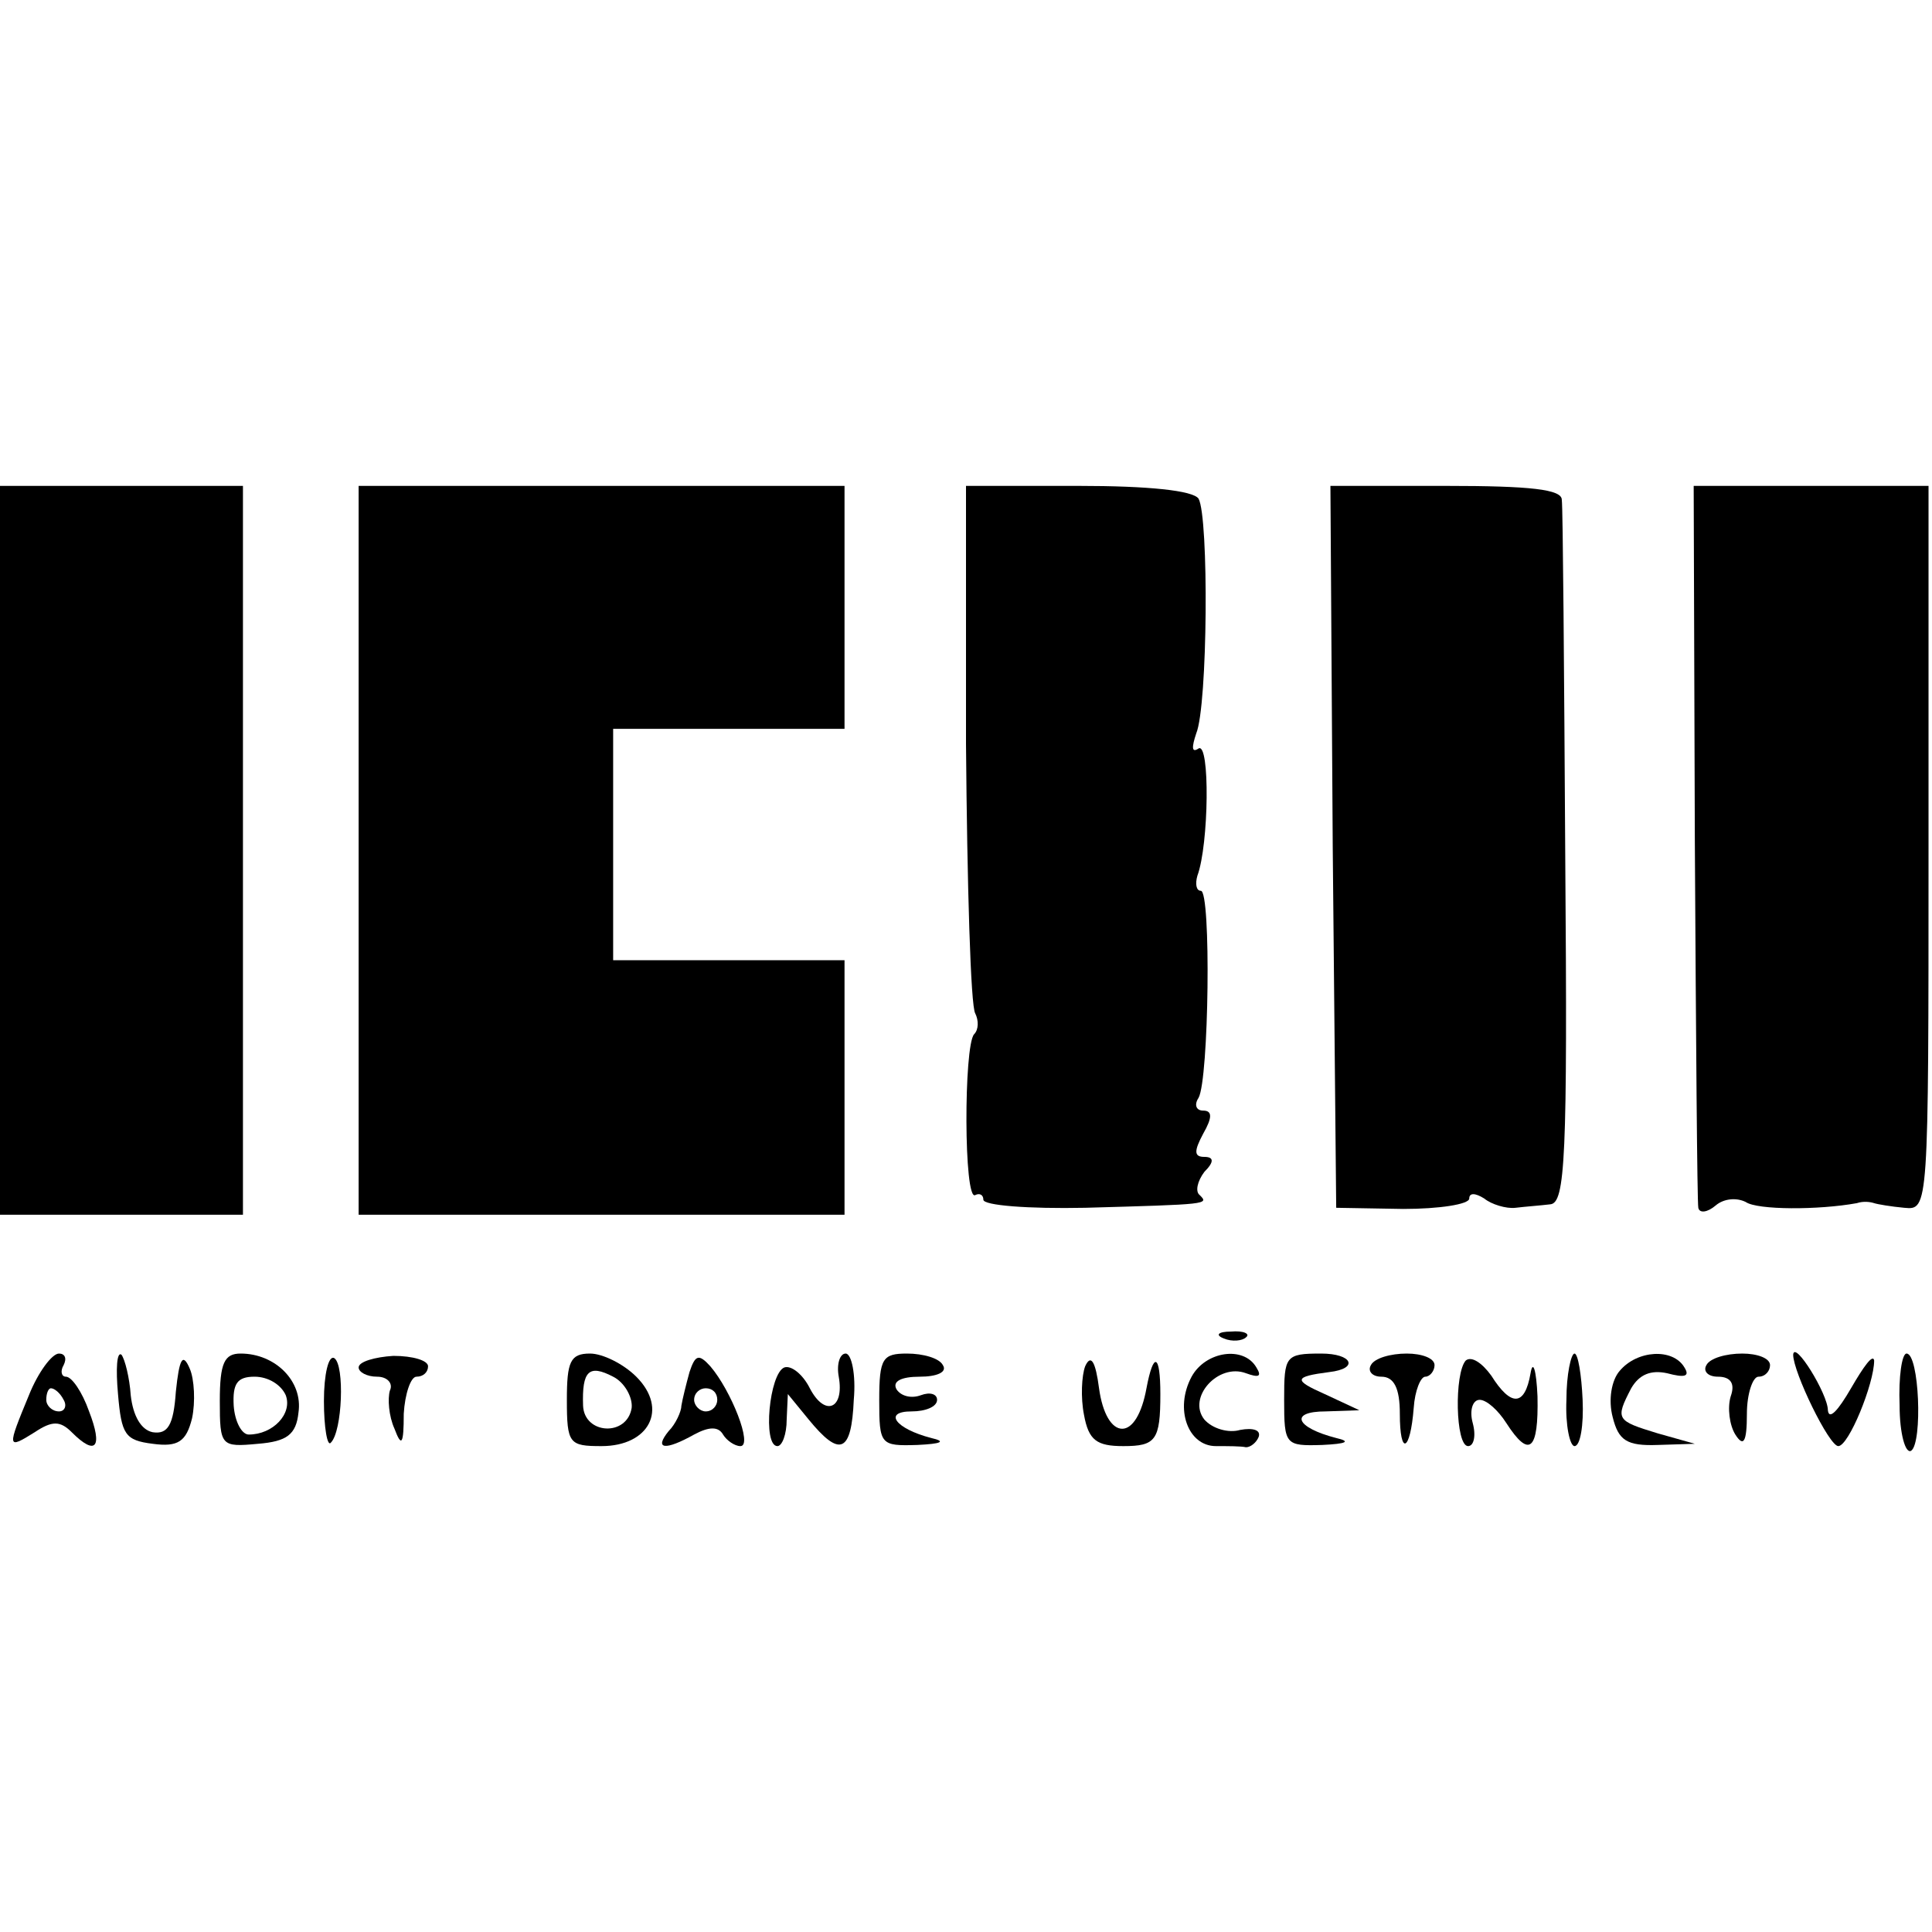 <?xml version="1.0" standalone="no"?>
<!DOCTYPE svg PUBLIC "-//W3C//DTD SVG 20010904//EN"
 "http://www.w3.org/TR/2001/REC-SVG-20010904/DTD/svg10.dtd">
<svg version="1.0" xmlns="http://www.w3.org/2000/svg"
 width="167pt" height="167pt" viewBox="0 0 167 167"
 preserveAspectRatio="xMidYMid meet">
<g transform="translate(0,167) scale(0.1,-0.1)"
fill="#000000" stroke="none">
<path d="M0 935 l0 -315 105 0 105 0 0 315 0 315 -105 0 -105 0 0 -315z"/>
<path d="M310 935 l0 -315 210 0 210 0 0 110 0 110 -100 0 -100 0 0 100 0 100
100 0 100 0 0 105 0 105 -210 0 -210 0 0 -315z"/>
<path d="M835 1027 c1 -122 4 -227 8 -233 3 -6 3 -14 -1 -18 -9 -10 -9 -145 1
-139 4 2 7 0 7 -4 0 -5 39 -8 88 -7 107 3 107 3 99 11 -4 3 -2 12 4 20 9 9 8
13 0 13 -9 0 -9 5 -1 20 8 14 8 20 0 20 -6 0 -8 5 -4 11 9 16 11 179 2 179 -4
0 -5 6 -3 13 10 27 11 116 1 110 -6 -4 -6 1 -2 13 10 24 11 187 2 203 -5 7
-43 11 -104 11 l-97 0 0 -223z"/>
<path d="M1152 938 l3 -312 58 -1 c31 0 57 4 57 9 0 5 5 5 13 0 6 -5 19 -9 27
-8 8 1 22 2 30 3 13 1 15 40 13 298 -1 164 -2 304 -3 311 0 9 -27 12 -100 12
l-100 0 2 -312z"/>
<path d="M1465 943 c1 -170 2 -312 3 -317 1 -5 8 -4 15 2 7 6 18 7 26 3 10 -7
63 -7 96 -1 6 2 12 1 15 0 3 -1 15 -3 26 -4 21 -2 21 -2 21 311 l0 313 -101 0
-102 0 1 -307z"/>
<path d="M1058 513 c7 -3 16 -2 19 1 4 3 -2 6 -13 5 -11 0 -14 -3 -6 -6z"/>
<path d="M25 464 c-19 -46 -19 -47 5 -32 15 10 22 10 32 0 21 -21 27 -13 15
18 -6 17 -15 30 -20 30 -4 0 -5 5 -2 10 3 6 1 10 -4 10 -6 0 -18 -16 -26 -36z
m30 -4 c3 -5 1 -10 -4 -10 -6 0 -11 5 -11 10 0 6 2 10 4 10 3 0 8 -4 11 -10z"/>
<path d="M102 465 c3 -35 6 -40 30 -43 22 -3 29 2 34 22 3 14 2 34 -2 43 -6
14 -9 9 -12 -20 -2 -29 -7 -37 -20 -35 -10 2 -17 14 -19 32 -1 15 -5 31 -8 35
-4 3 -5 -12 -3 -34z"/>
<path d="M190 459 c0 -39 1 -40 33 -37 25 2 33 8 35 27 4 27 -20 51 -50 51
-14 0 -18 -8 -18 -41z m57 5 c6 -16 -11 -34 -32 -34 -6 0 -12 11 -13 25 -1 19
3 25 18 25 12 0 23 -7 27 -16z"/>
<path d="M280 459 c0 -23 3 -40 6 -36 10 10 12 67 3 73 -5 3 -9 -14 -9 -37z"/>
<path d="M310 488 c0 -4 7 -8 16 -8 9 0 14 -6 11 -12 -2 -7 -1 -22 4 -33 6
-16 8 -14 8 13 1 17 6 32 11 32 6 0 10 4 10 9 0 5 -13 9 -30 9 -16 -1 -30 -5
-30 -10z"/>
<path d="M490 460 c0 -38 2 -40 30 -40 41 0 58 32 30 60 -11 11 -29 20 -40 20
-17 0 -20 -7 -20 -40z m56 -7 c-4 -25 -41 -23 -42 2 -1 30 5 36 26 25 10 -5
17 -18 16 -27z"/>
<path d="M596 484 c-3 -11 -6 -23 -7 -29 0 -5 -5 -16 -11 -22 -13 -16 -3 -17
22 -3 13 7 21 7 25 0 3 -5 10 -10 15 -10 11 0 -8 48 -26 69 -10 11 -13 10 -18
-5z m24 -24 c0 -5 -4 -10 -10 -10 -5 0 -10 5 -10 10 0 6 5 10 10 10 6 0 10 -4
10 -10z"/>
<path d="M725 480 c5 -28 -12 -35 -25 -10 -6 12 -16 20 -22 18 -13 -5 -19 -68
-6 -68 4 0 8 10 8 23 l1 22 18 -22 c27 -33 37 -29 39 17 2 22 -2 40 -7 40 -5
0 -8 -9 -6 -20z"/>
<path d="M760 460 c0 -39 1 -40 33 -39 21 1 25 3 12 6 -31 8 -42 23 -17 23 12
0 22 4 22 10 0 5 -6 7 -14 4 -8 -3 -17 -1 -21 5 -4 7 4 11 20 11 15 0 24 4 20
10 -3 6 -17 10 -31 10 -21 0 -24 -4 -24 -40z"/>
<path d="M938 489 c-3 -8 -4 -27 -1 -42 4 -22 11 -27 34 -27 28 0 32 5 32 45
0 35 -6 37 -12 5 -4 -22 -12 -35 -21 -35 -9 0 -17 13 -20 35 -3 23 -7 30 -12
19z"/>
<path d="M1030 480 c-15 -28 -3 -60 21 -60 10 0 22 0 26 -1 4 0 9 4 11 9 2 6
-5 8 -16 6 -10 -3 -24 1 -31 9 -15 19 12 49 36 40 11 -4 14 -3 9 5 -11 19 -44
14 -56 -8z"/>
<path d="M1110 460 c0 -39 1 -40 33 -39 21 1 25 3 12 6 -35 9 -41 23 -9 23
l29 1 -30 14 c-27 12 -27 15 4 19 26 3 20 16 -7 16 -31 0 -32 -2 -32 -40z"/>
<path d="M1185 490 c-3 -5 1 -10 9 -10 11 0 16 -10 16 -32 0 -37 9 -33 12 5 1
15 6 27 10 27 4 0 8 5 8 10 0 6 -11 10 -24 10 -14 0 -28 -4 -31 -10z"/>
<path d="M1267 494 c-10 -11 -9 -74 2 -74 5 0 7 9 4 20 -3 11 0 20 6 20 6 0
16 -9 23 -20 20 -31 28 -24 27 23 -1 23 -4 32 -6 20 -5 -29 -17 -29 -34 -2 -8
11 -17 17 -22 13z"/>
<path d="M1354 460 c-1 -22 3 -40 7 -40 5 0 8 18 7 40 -1 22 -4 40 -7 40 -3 0
-7 -18 -7 -40z"/>
<path d="M1400 485 c-7 -8 -10 -25 -6 -40 5 -20 12 -25 39 -24 l32 1 -32 9
c-36 11 -37 12 -23 39 7 12 17 16 31 13 15 -4 20 -3 15 5 -10 17 -41 15 -56
-3z"/>
<path d="M1475 490 c-3 -5 1 -10 10 -10 11 0 15 -6 11 -17 -3 -10 -1 -25 4
-33 7 -11 10 -7 10 18 0 17 5 32 10 32 6 0 10 5 10 10 0 6 -11 10 -24 10 -14
0 -28 -4 -31 -10z"/>
<path d="M1550 499 c0 -15 31 -79 39 -79 9 0 31 54 31 74 -1 6 -9 -5 -20 -24
-11 -19 -19 -28 -20 -19 0 14 -29 61 -30 48z"/>
<path d="M1642 455 c0 -24 5 -42 10 -39 10 7 7 84 -4 84 -4 0 -7 -20 -6 -45z"/>
</g>
</svg>

